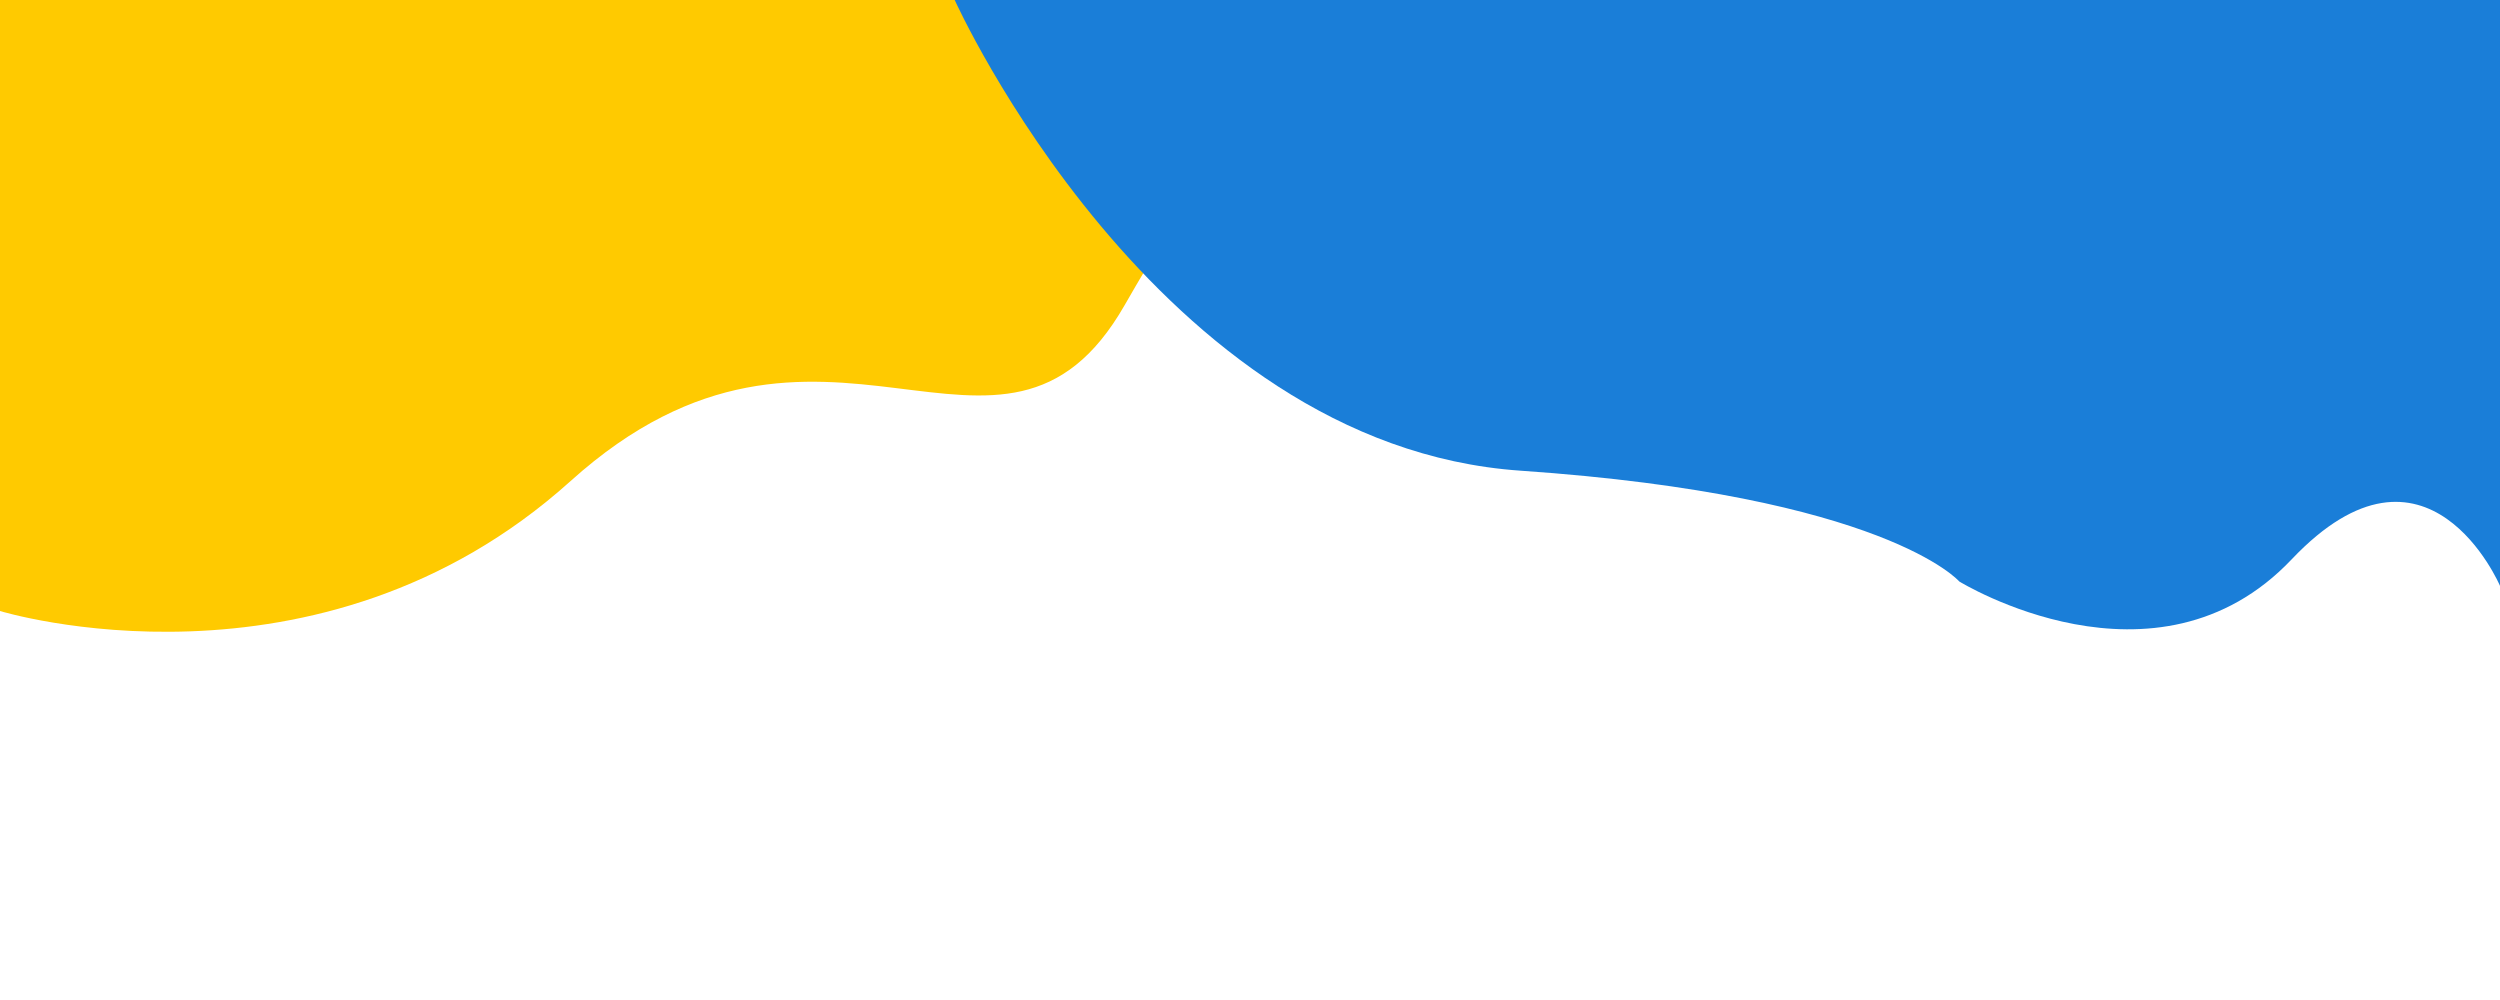   <svg xmlns="http://www.w3.org/2000/svg" x="0px" y="0px" width="100%" viewBox="0 0 141.73 56.69" style="vertical-align: middle; max-width: 100%; width: 100%;">
   <path fill="rgb(255,202,0)" d="M0,34.64c0,0,18.027,5.527,32.349-7.37s24.455,2.178,31.407-9.966S76.067,0,76.067,0H0V34.64z">
   </path>
   <path fill="#1a7ed8" d="M54.124,0c0,0,11.391,25.26,32.077,26.684s24.874,6.281,24.874,6.281s11.14,6.869,18.845-1.256   c7.705-8.125,11.811,1.507,11.811,1.507V0H54.124z">
   </path>
  </svg>
